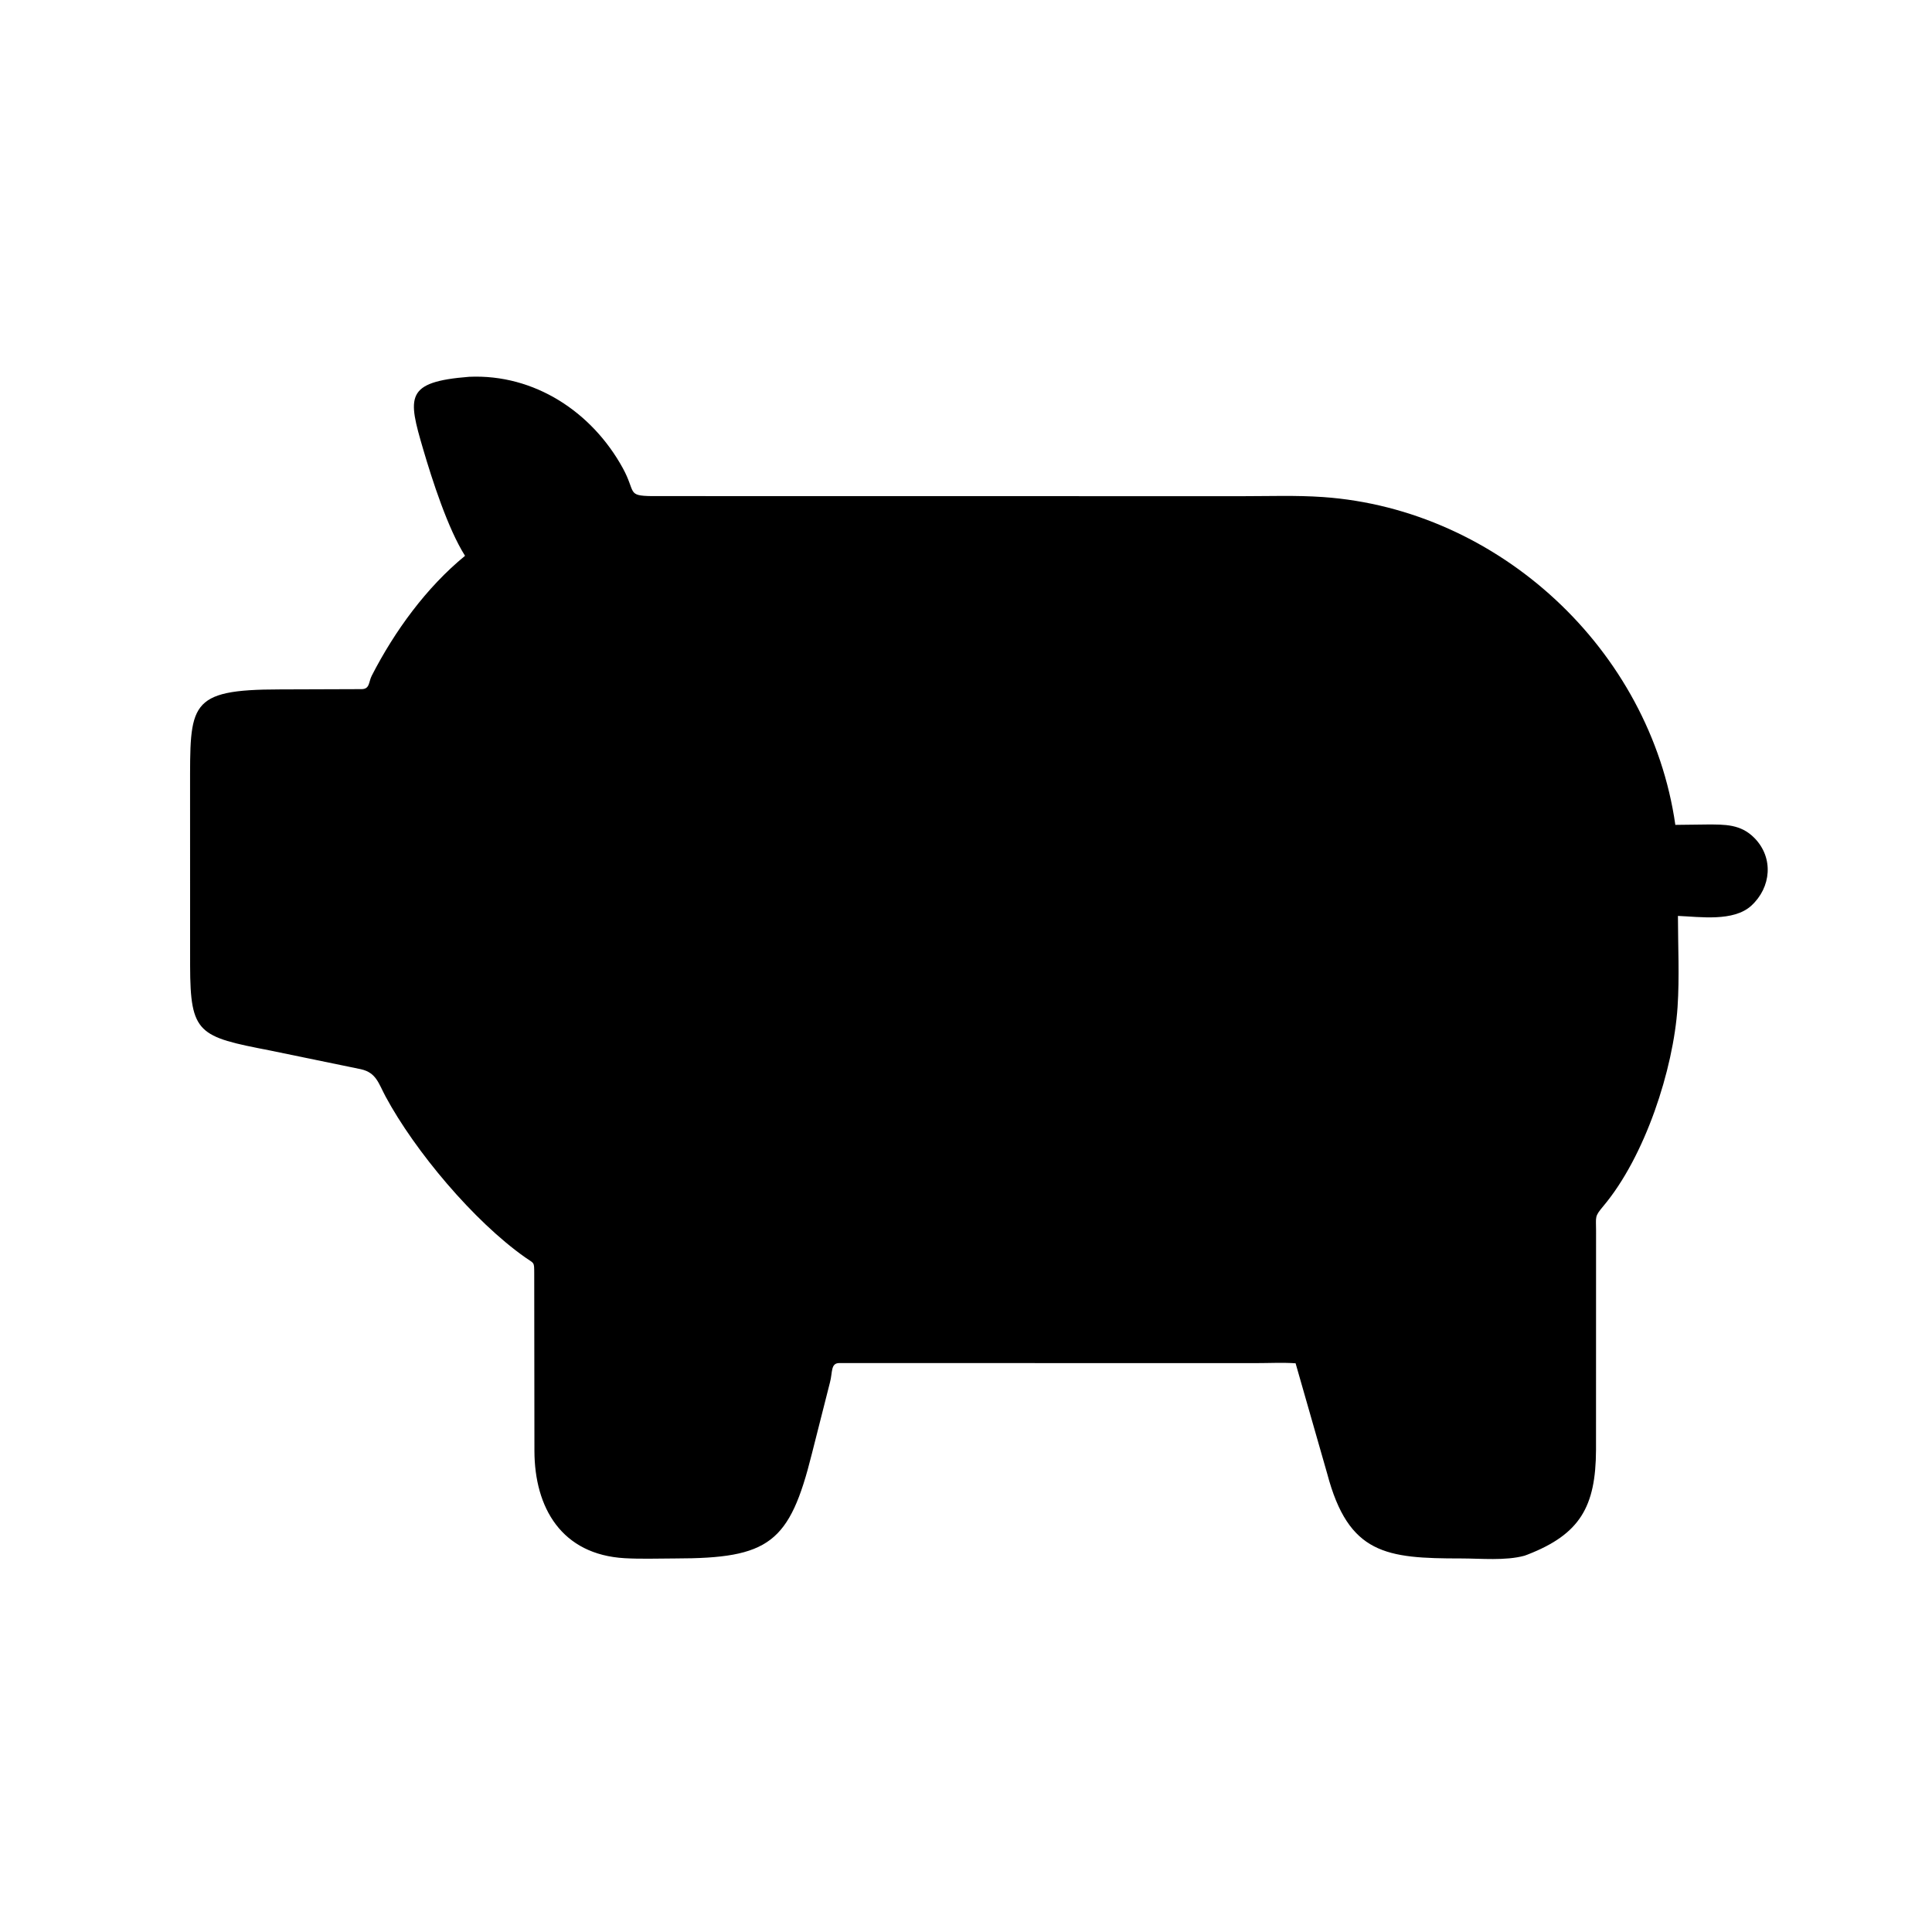 <svg version="1.1" xmlns="http://www.w3.org/2000/svg" style="display: block;" viewBox="0 0 2048 2048" width="640" height="640">
<path transform="translate(0,0)" fill="rgb(0,0,0)" d="M 1406.91 1562.22 L 1373.38 1445.14 C 1359.44 1444.18 1344.83 1444.99 1330.83 1444.97 L 889.747 1444.9 C 880.4 1444.91 882.643 1454.68 879.858 1465.16 L 860.624 1541 C 837.019 1635.79 815.403 1651.98 715.786 1652.03 C 698.077 1652.04 679.969 1652.76 662.302 1651.76 C 595.314 1647.97 566.622 1598.36 566.516 1537.89 L 566.305 1350.1 C 566.254 1337.14 566.541 1339.83 556.627 1332.84 C 502.118 1294.4 439.815 1220.11 408.752 1162.39 C 401.265 1148.48 398.918 1137.02 382.492 1133.4 L 285.965 1113.5 C 210.484 1098.9 201.683 1095.88 201.53 1023.85 L 201.483 835.618 C 201.552 746.376 198.879 730.89 296.684 730.802 L 383.465 730.51 C 392.167 730.33 390.627 722.985 394.109 716.201 C 418.314 669.031 451.953 622.75 492.961 589.181 C 474.784 560.567 458.06 508.545 448.595 476.289 C 432.266 420.64 428.989 404.803 497.348 399.417 C 566.613 396.341 627.569 436.806 660.173 496.182 C 674.323 521.951 664.164 525.541 691.028 525.89 L 1316.77 525.978 C 1345.16 525.979 1374.09 524.915 1402.39 526.889 C 1588.89 539.89 1749.36 688.703 1775.93 874.399 L 1809.38 874.001 C 1828.42 873.975 1845.23 873.55 1859.73 888.273 C 1880.47 909.336 1877.53 940.792 1856.43 960.083 C 1837.61 977.285 1801.99 971.848 1778.68 970.901 C 1778.72 1002.81 1780.4 1035.77 1778.28 1067.57 C 1773.87 1133.7 1743.79 1225.96 1699.63 1278.5 C 1690.07 1289.88 1691.91 1289.46 1691.89 1304.53 L 1691.84 1536.91 C 1691.57 1597.31 1674.8 1626.27 1619.5 1647.84 L 1616 1649.13 C 1595.79 1654.65 1569.62 1652.01 1548.66 1652.02 C 1469.37 1652.03 1429.51 1647.66 1406.91 1562.22 z"/>
</svg>